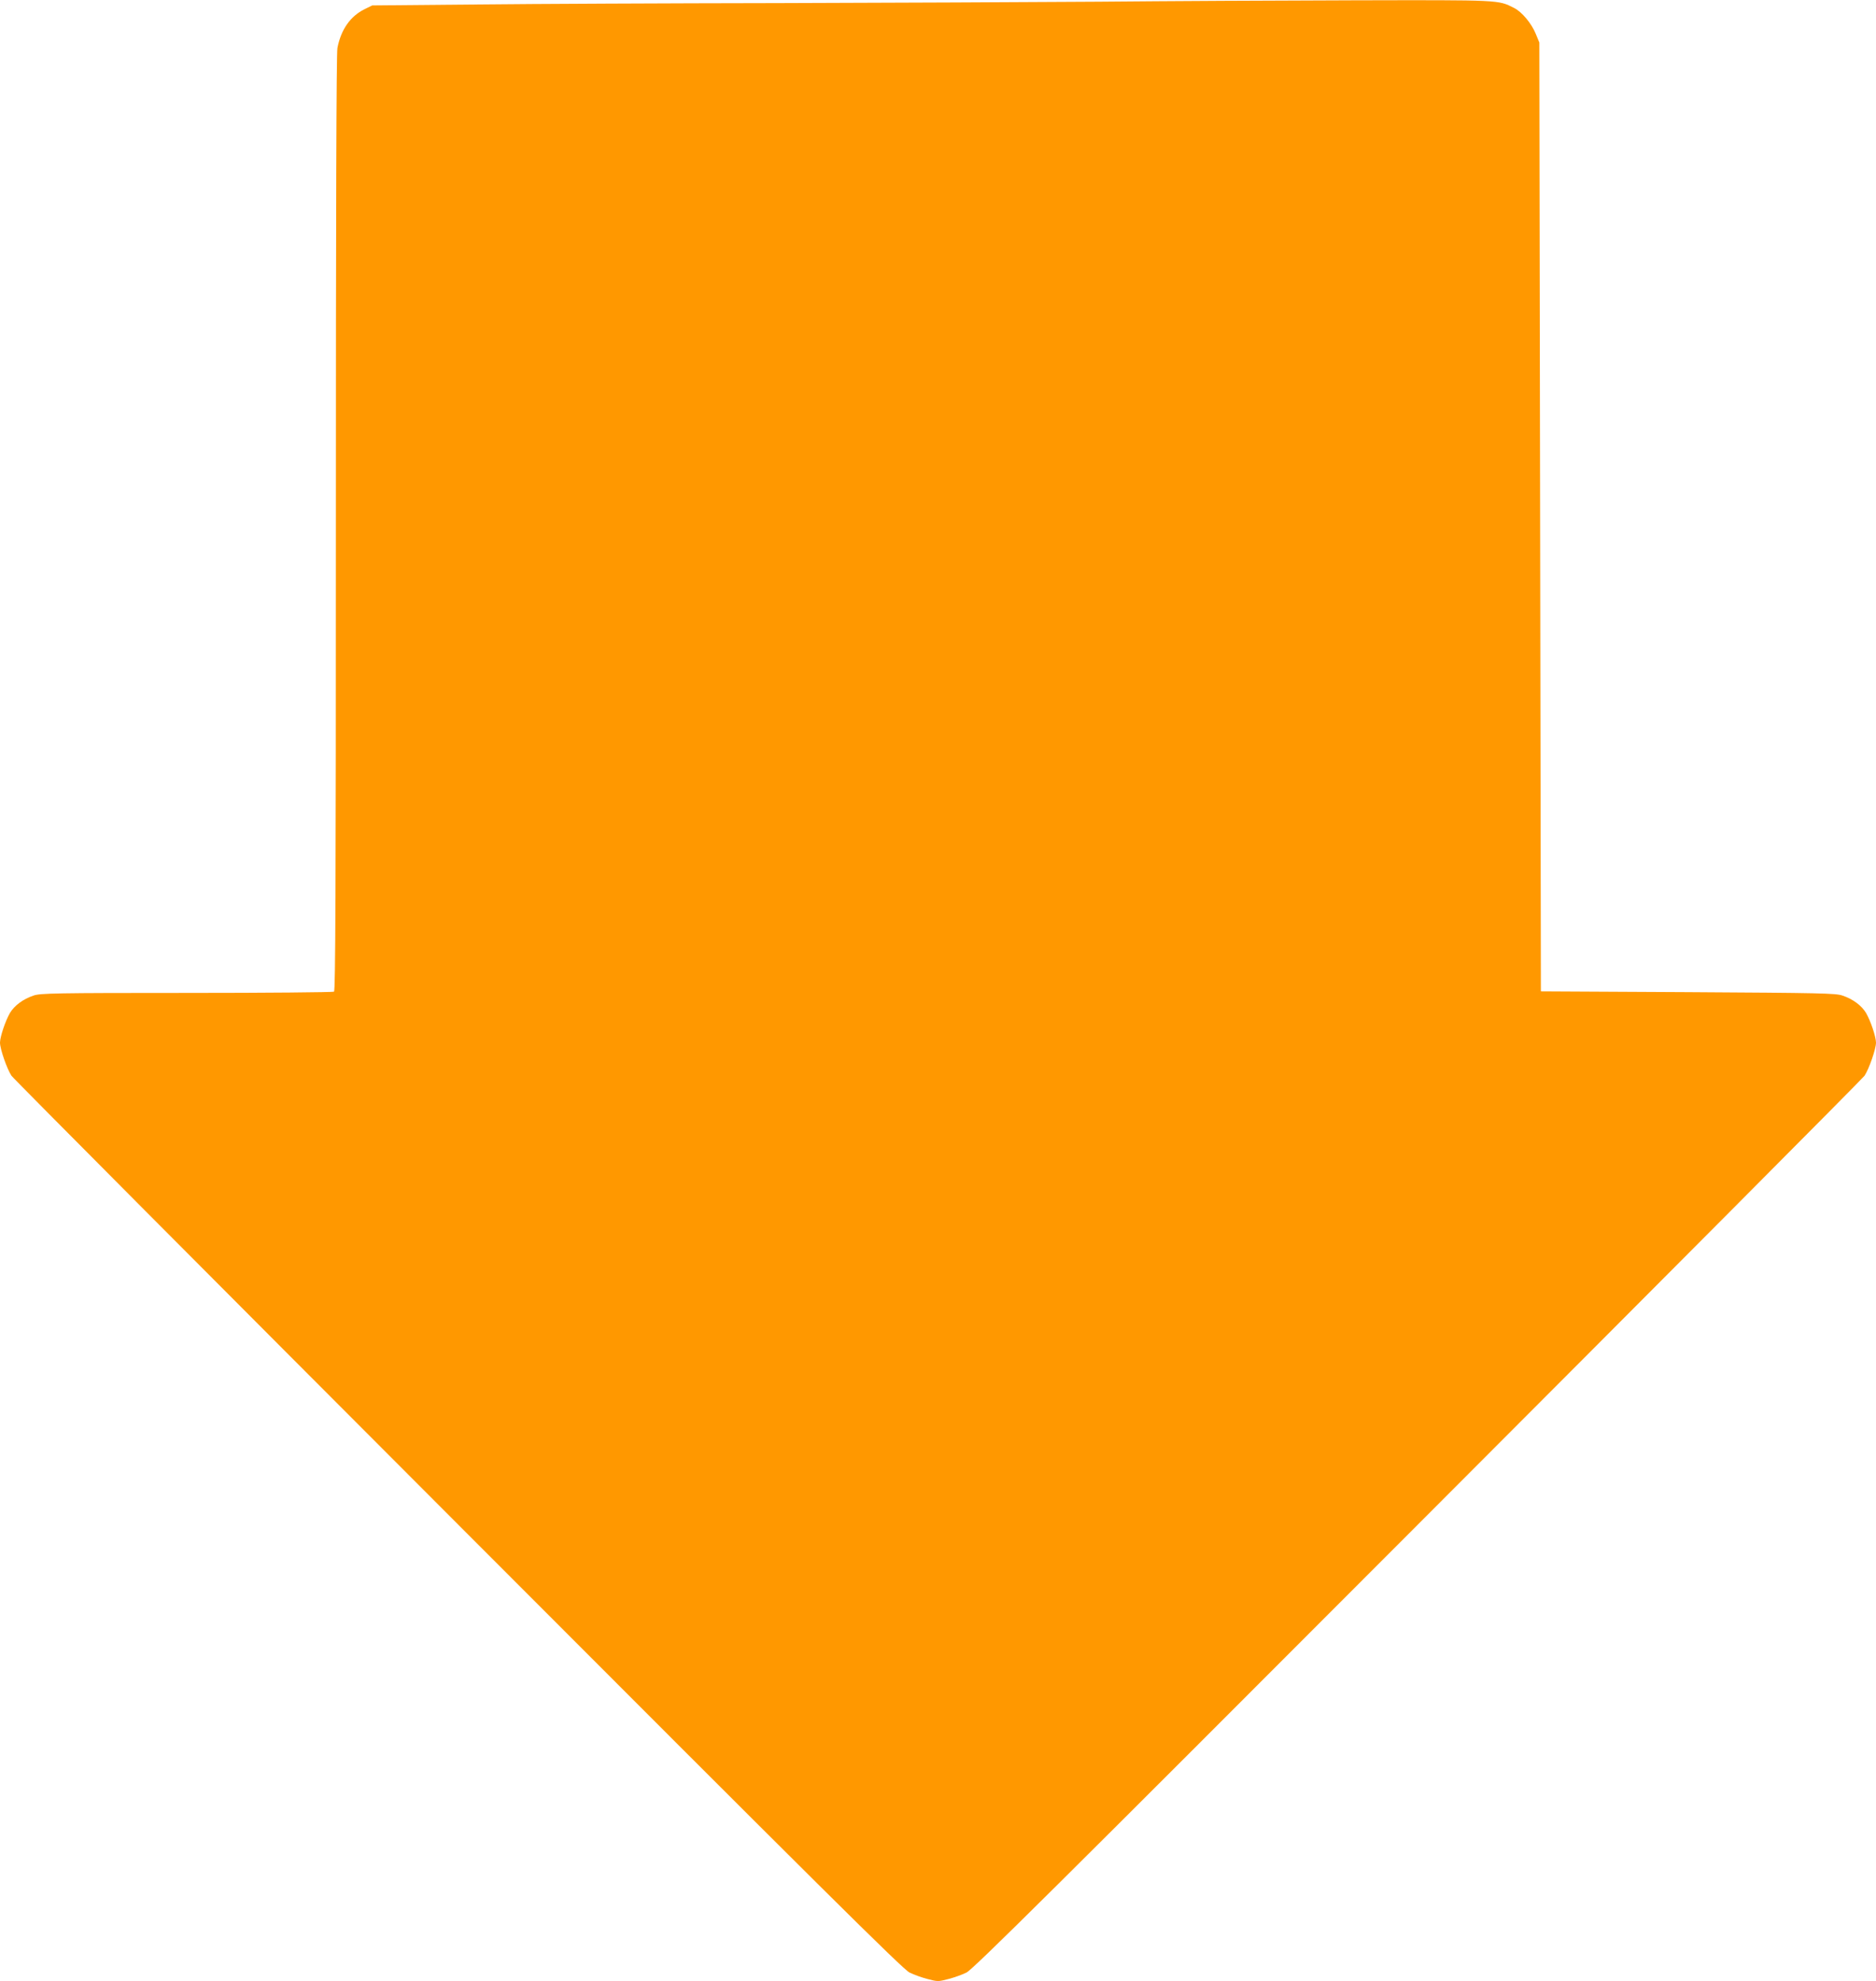 <?xml version="1.0" standalone="no"?>
<!DOCTYPE svg PUBLIC "-//W3C//DTD SVG 20010904//EN"
 "http://www.w3.org/TR/2001/REC-SVG-20010904/DTD/svg10.dtd">
<svg version="1.0" xmlns="http://www.w3.org/2000/svg"
 width="1212pt" height="1280pt" viewBox="0 0 1212 1280"
 preserveAspectRatio="xMidYMid meet">
<g transform="translate(0,1280) scale(0.1,-0.1)"
fill="#ff9800" stroke="none">
<path d="M7100 12789 c-426 -3 -1355 -7 -2065 -9 -709 -1 -1591 -5 -1960 -9
l-670 -6 -49 -24 c-93 -46 -153 -132 -176 -251 -7 -35 -10 -1085 -10 -3071 0
-2403 -3 -3019 -12 -3026 -7 -4 -436 -8 -953 -8 -848 0 -945 -2 -988 -17 -69
-23 -124 -65 -153 -113 -30 -53 -63 -151 -64 -191 0 -41 45 -170 74 -214 13
-19 1313 -1325 2888 -2902 2346 -2350 2872 -2872 2914 -2892 28 -14 81 -33
117 -42 64 -17 70 -17 134 0 36 9 89 28 117 42 42 20 568 542 2914 2892 1575
1577 2875 2883 2888 2902 29 44 74 173 74 214 -1 40 -34 138 -64 191 -29 48
-84 90 -153 113 -43 15 -145 17 -998 22 l-950 5 -5 3065 -5 3065 -23 56 c-27
67 -90 143 -141 168 -103 52 -82 51 -1028 49 -483 -1 -1227 -5 -1653 -9z"/>
</g>
</svg>
